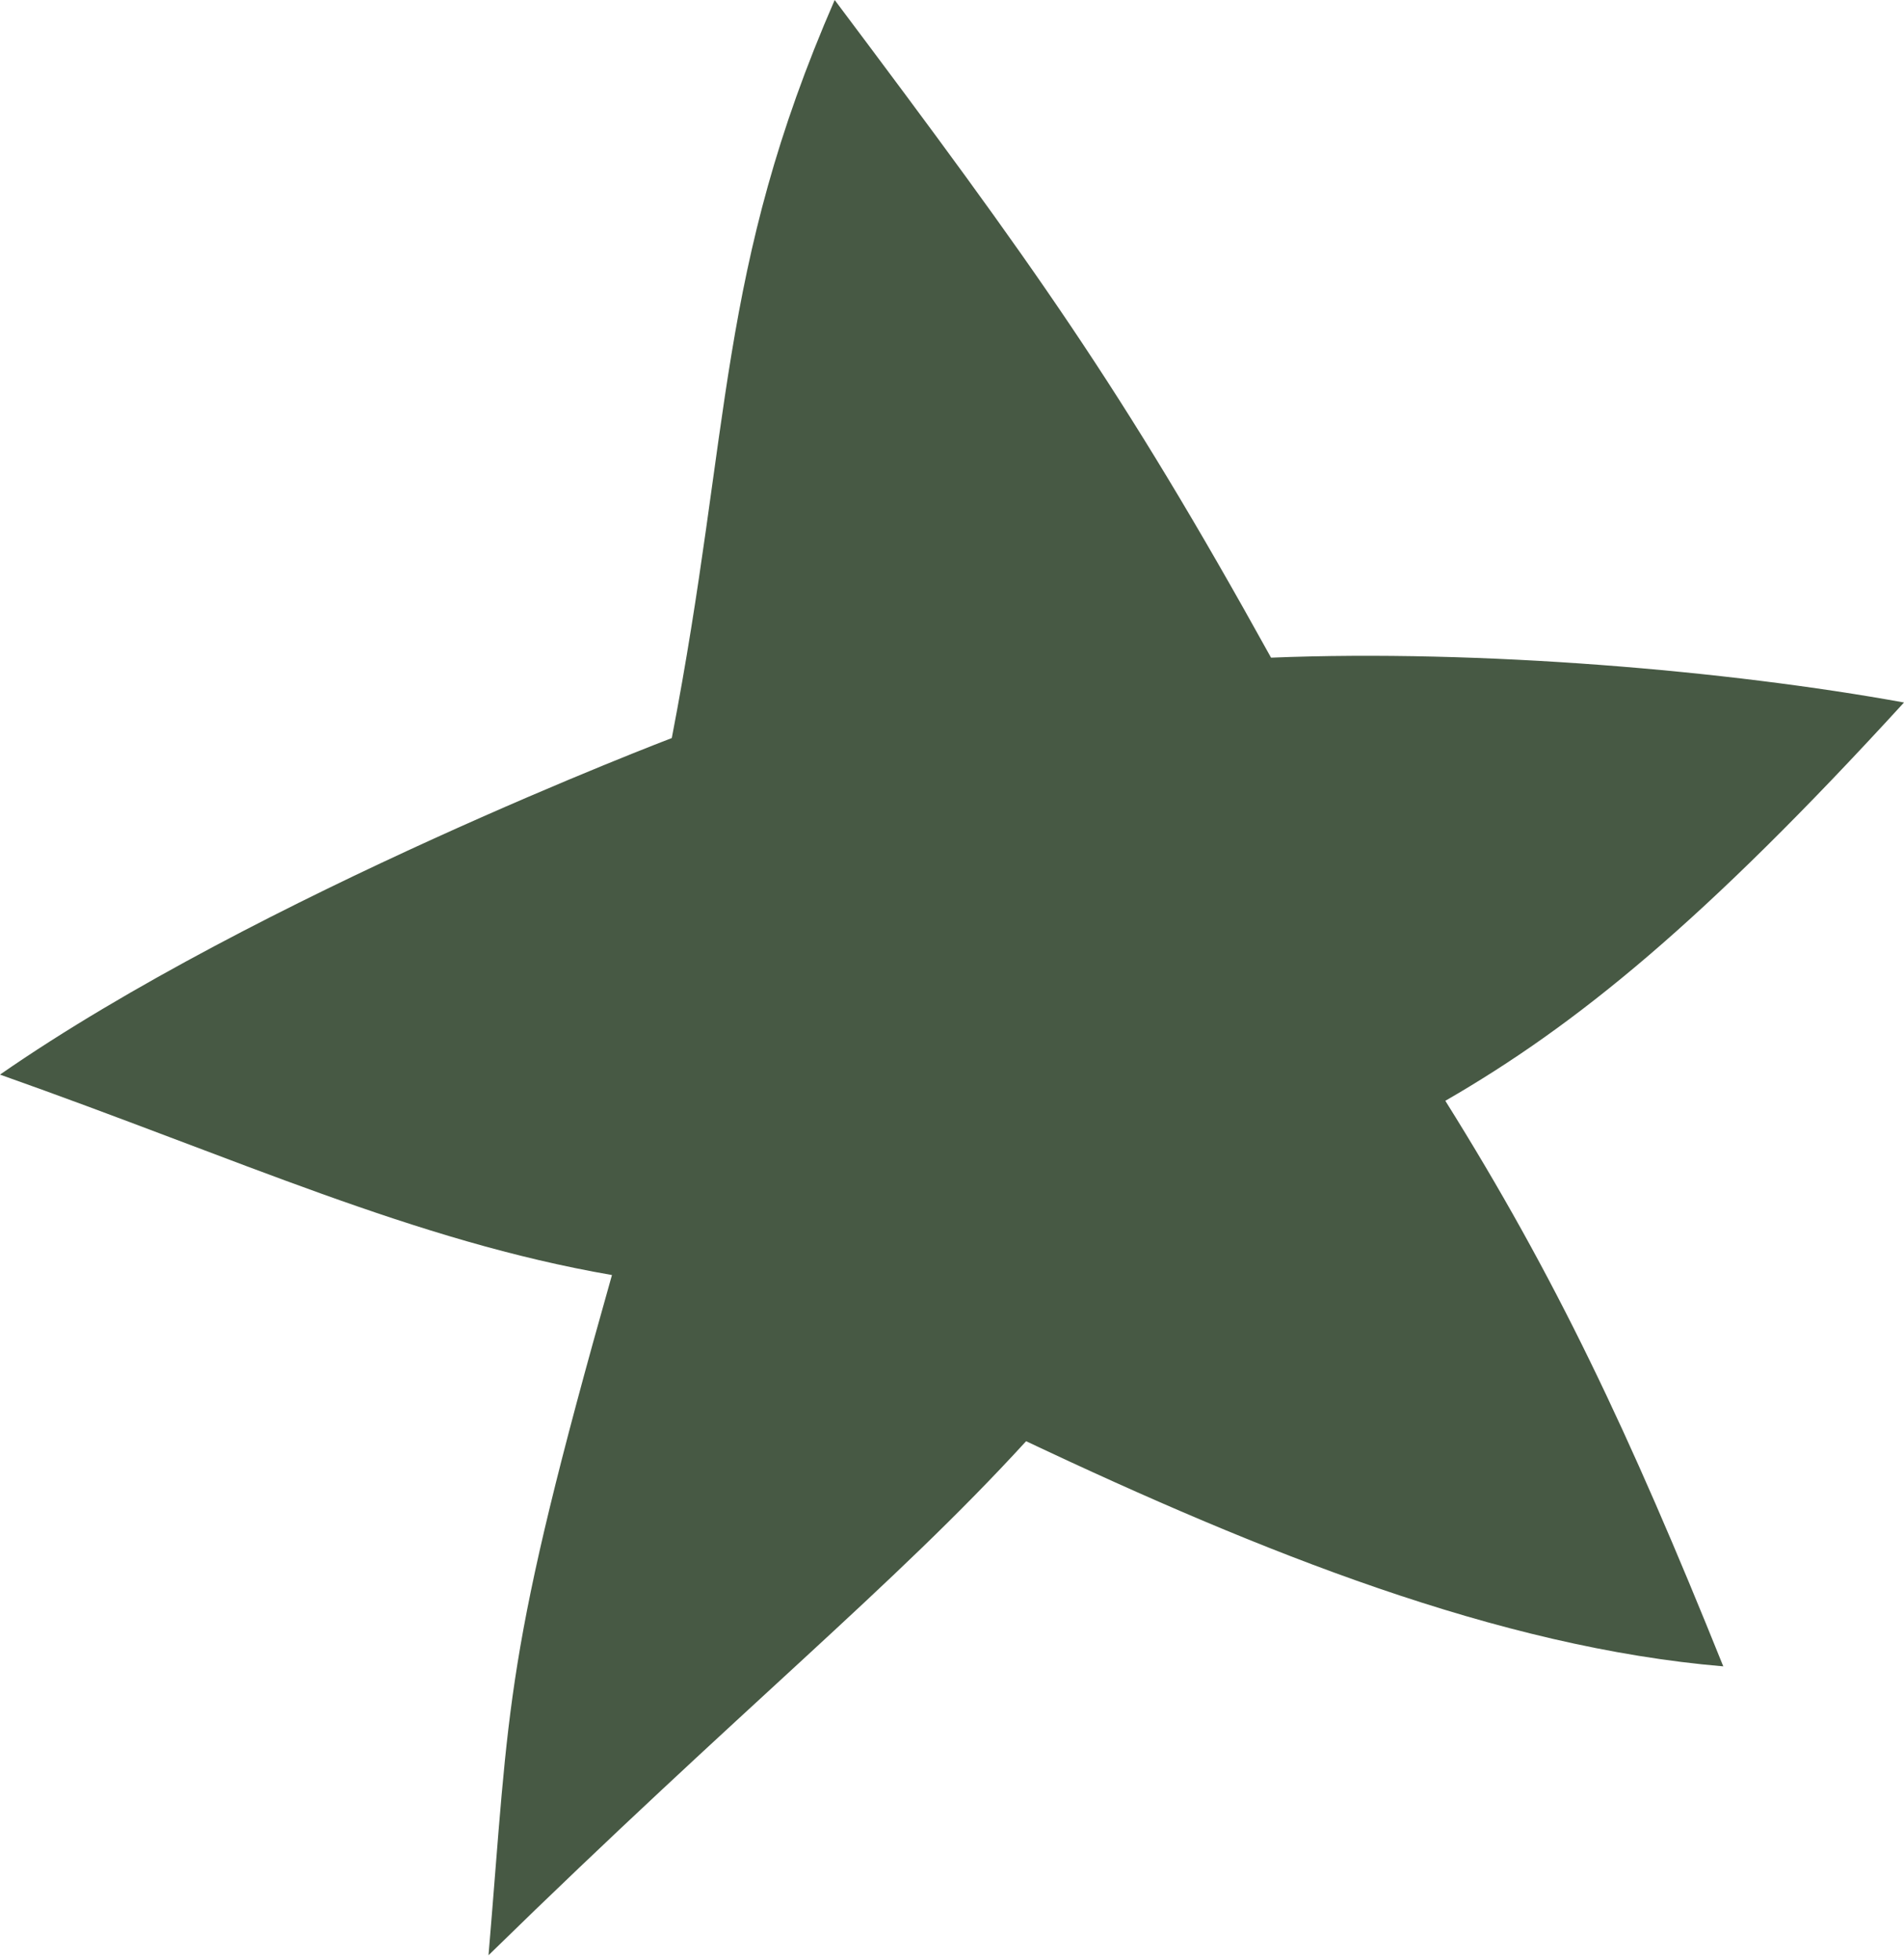 <?xml version="1.0" encoding="UTF-8"?> <svg xmlns="http://www.w3.org/2000/svg" width="203" height="209" viewBox="0 0 203 209" fill="none"> <path d="M88.992 6.91845e-05C76.417 28.879 78.018 45.586 71.624 78.705C71.624 78.705 27.537 95.482 -0.001 114.593C25.597 123.652 44.153 132.316 65.246 135.966C53.645 176.937 54.389 181.186 52.084 208.502C79.283 181.904 95.155 169.264 109.399 153.689C134.533 165.551 159.724 175.663 183.733 177.696C173.629 152.602 165.859 136.183 154.097 117.386C168.075 109.325 181.635 98.275 203.001 74.913C184.283 71.509 157.898 69.229 135.516 70.131C119.553 41.28 110.194 28.266 88.992 6.91845e-05Z" fill="#475944"></path> </svg> 